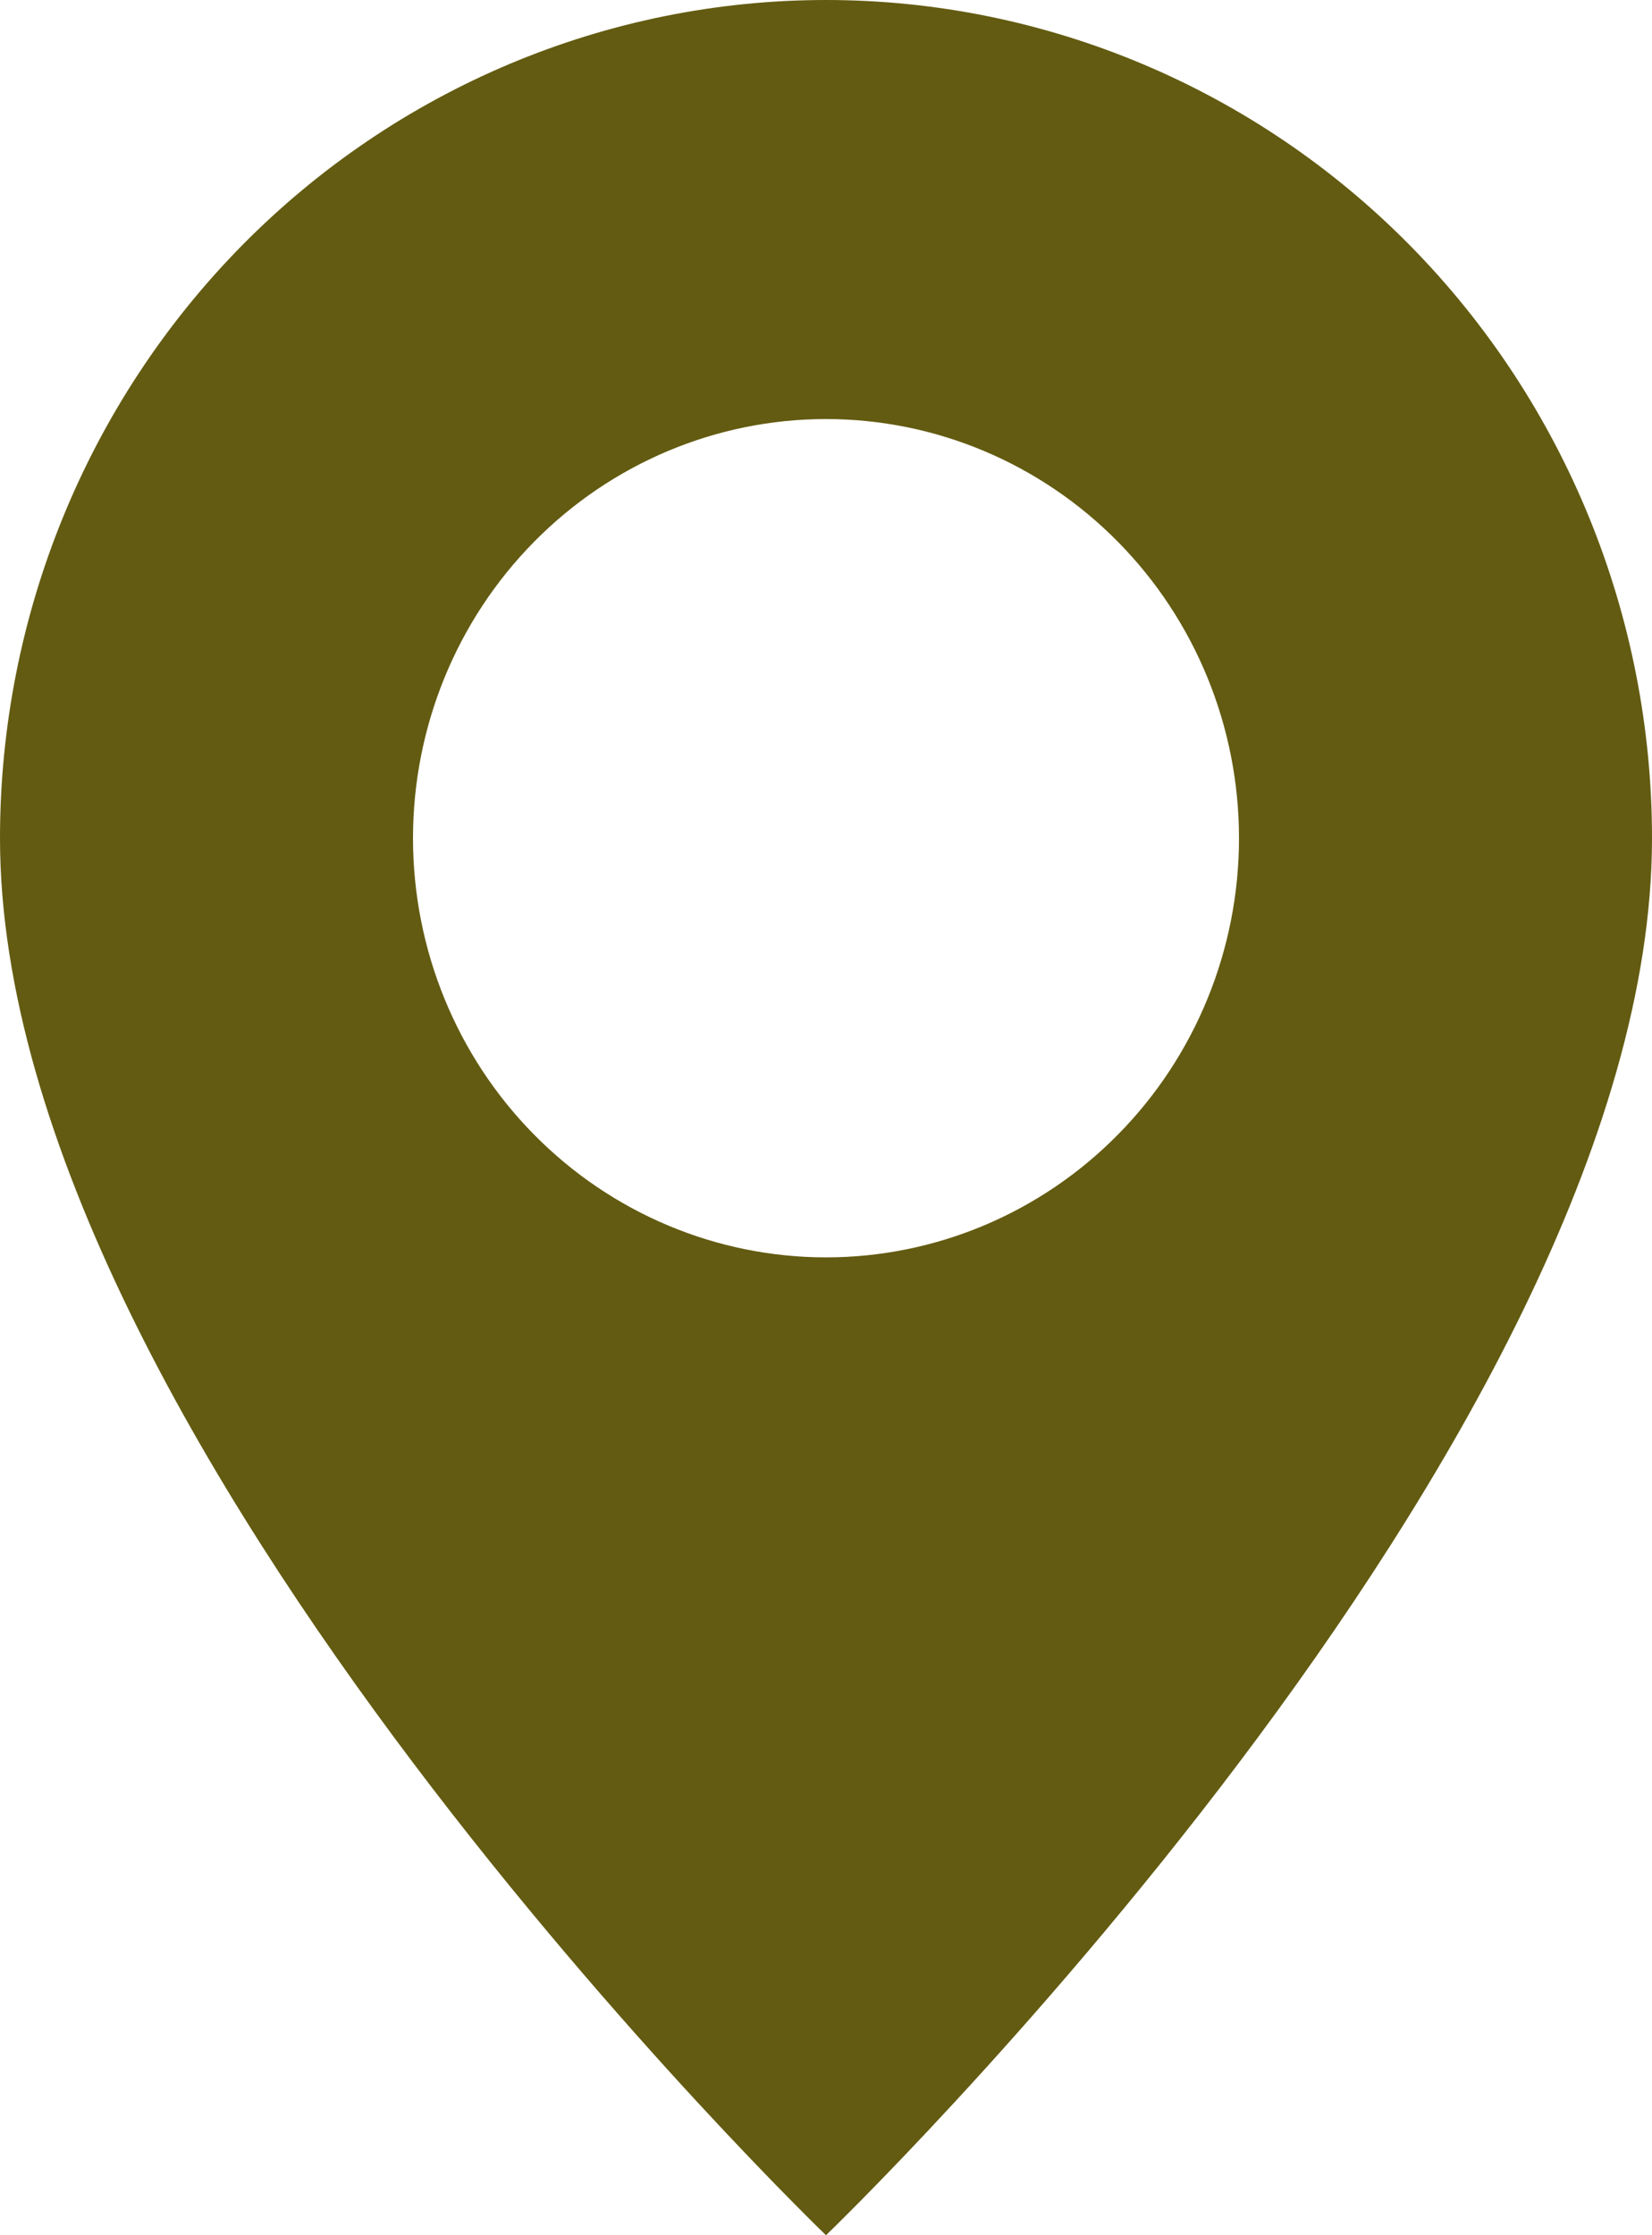 <?xml version="1.0" encoding="UTF-8"?> <svg xmlns="http://www.w3.org/2000/svg" width="17" height="23" viewBox="0 0 17 23" fill="none"><path d="M8.5 23C8.5 23 17 14.826 17 8.625C17 6.338 16.105 4.144 14.51 2.526C12.916 0.909 10.754 0 8.5 0C6.246 0 4.084 0.909 2.49 2.526C0.896 4.144 3.35923e-08 6.338 0 8.625C0 14.826 8.5 23 8.5 23ZM8.5 12.938C7.373 12.938 6.292 12.483 5.495 11.674C4.698 10.866 4.25 9.769 4.25 8.625C4.25 7.481 4.698 6.384 5.495 5.576C6.292 4.767 7.373 4.312 8.5 4.312C9.627 4.312 10.708 4.767 11.505 5.576C12.302 6.384 12.75 7.481 12.75 8.625C12.75 9.769 12.302 10.866 11.505 11.674C10.708 12.483 9.627 12.938 8.5 12.938Z" fill="#635B11"></path></svg> 